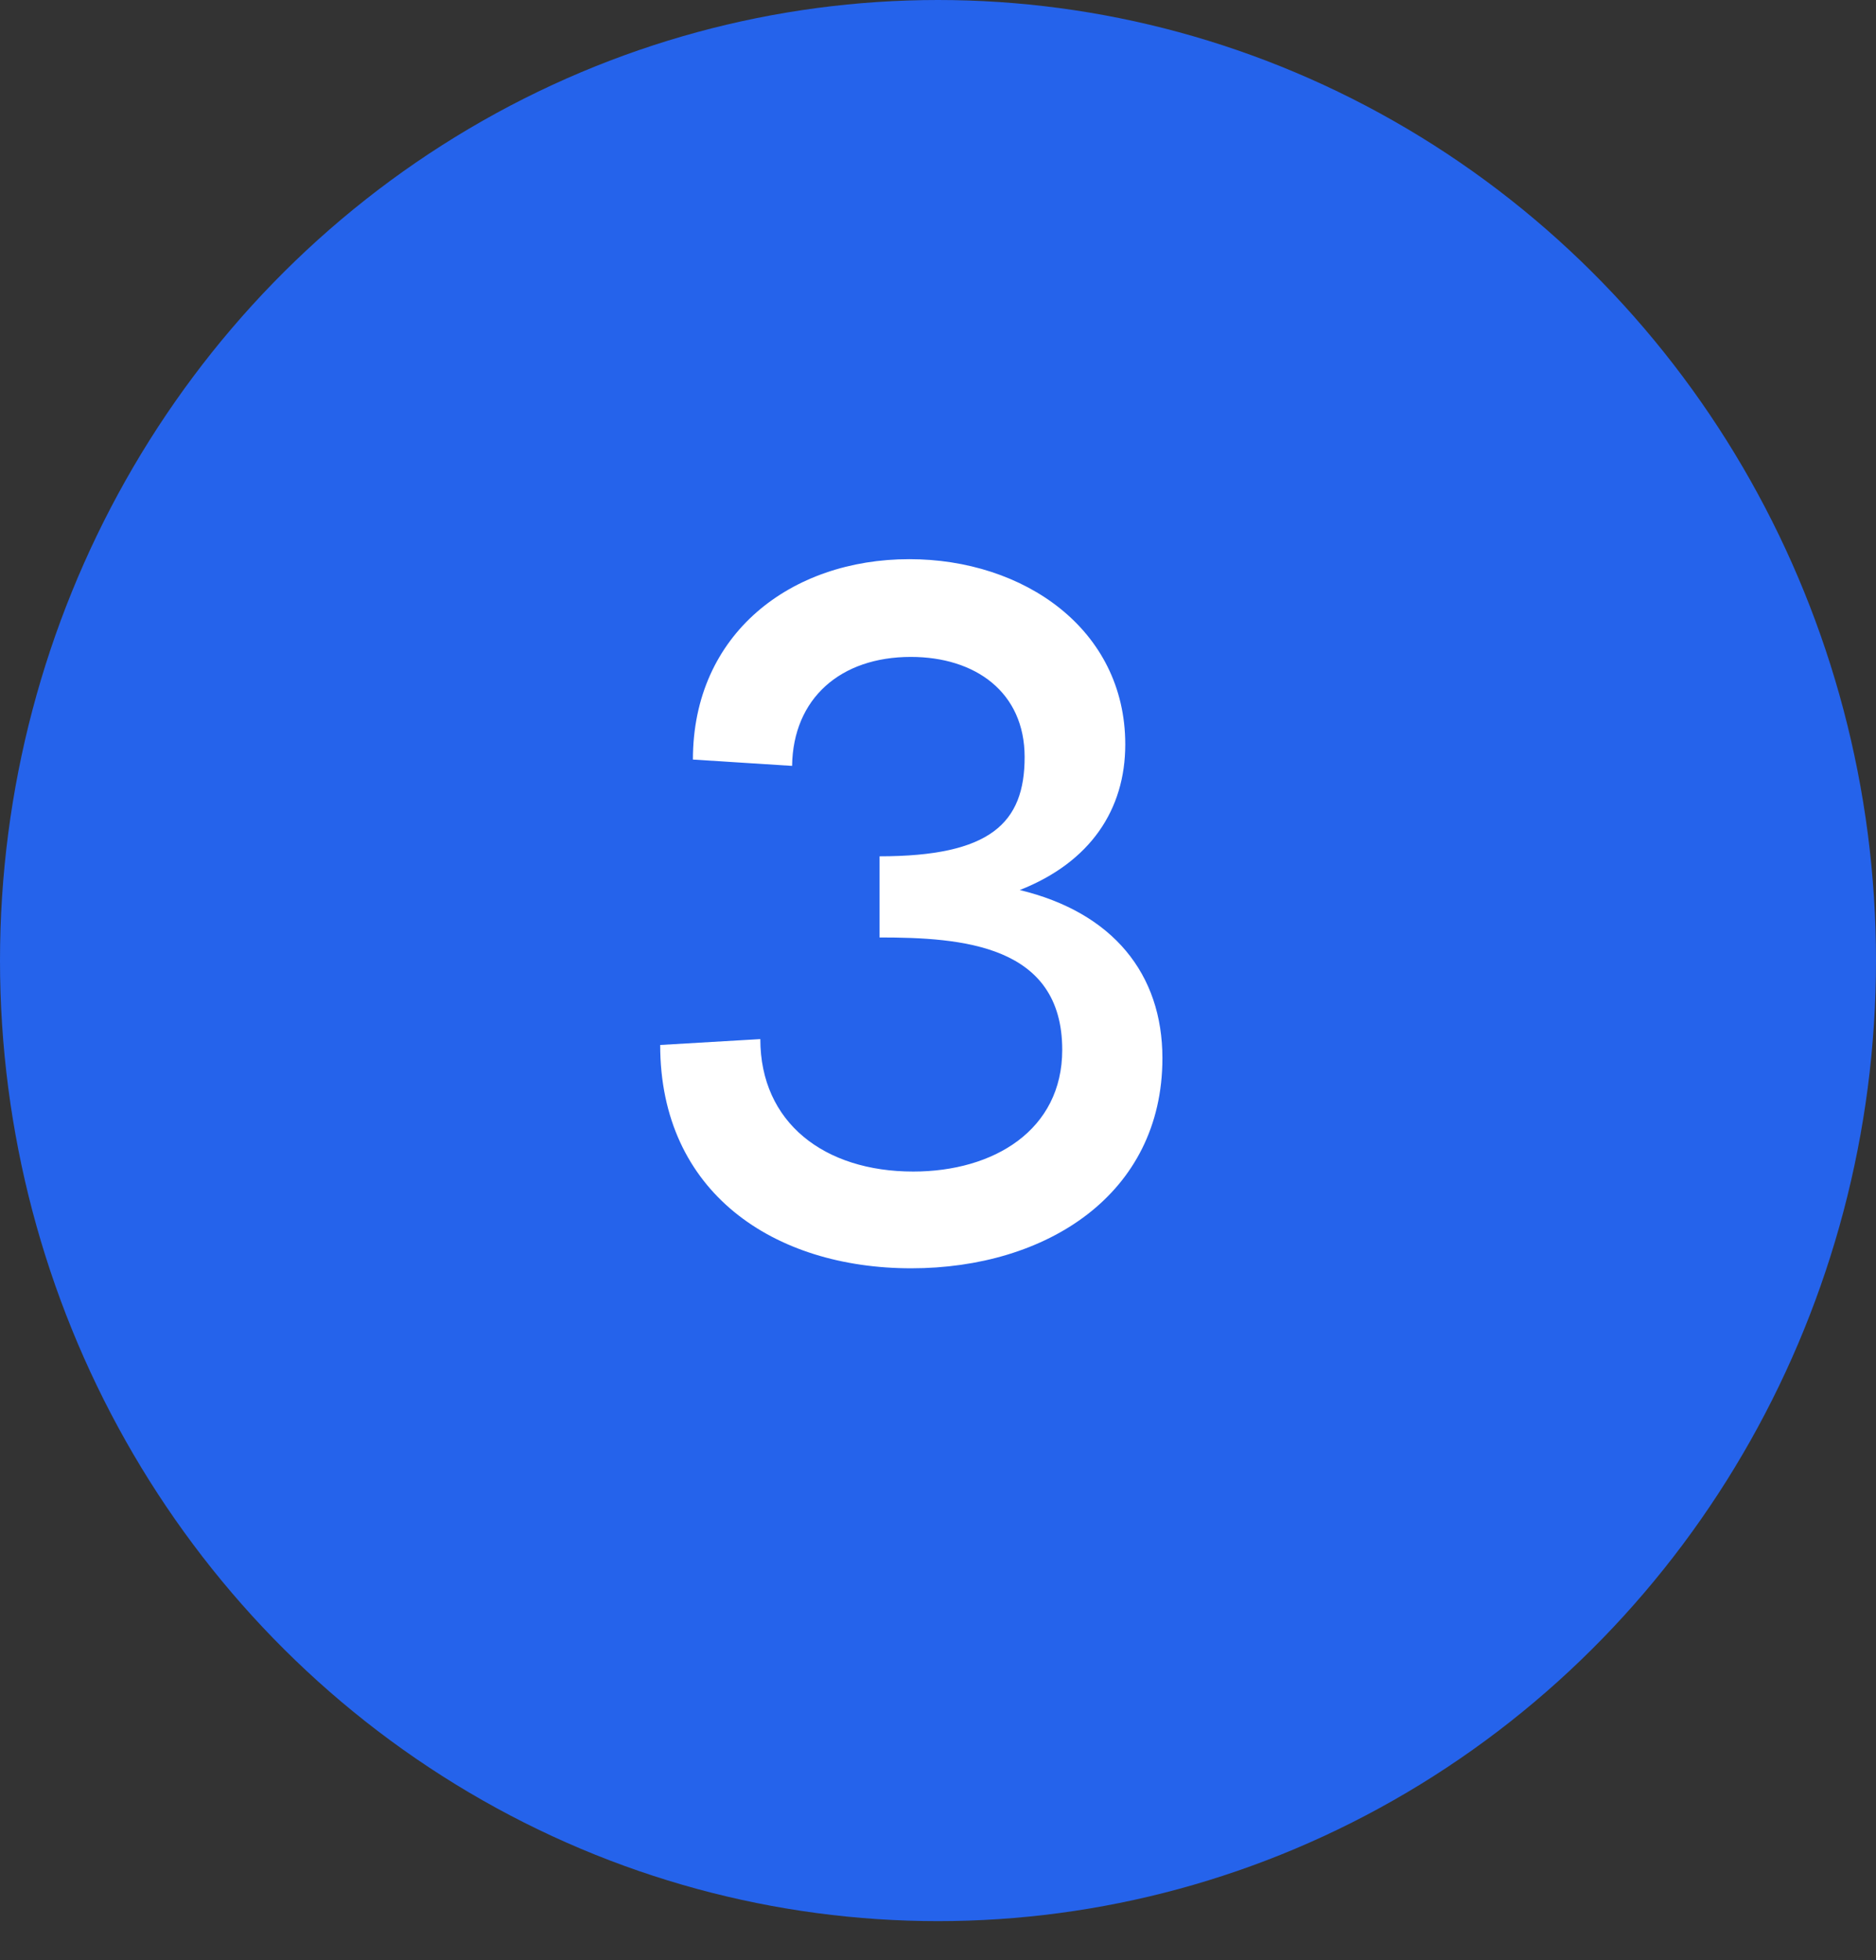<svg xmlns="http://www.w3.org/2000/svg" width="45" height="47" viewBox="0 0 45 47" fill="none"><rect x="0" y="0" width="45" height="47" fill="#333333" stroke="none"/><ellipse cx="22.5" cy="23.033" rx="22.5" ry="23.033" fill="#2563EB"></ellipse><path d="M21.859 30.412C25.094 30.412 27.883 28.643 27.883 25.373C27.883 23.358 26.699 21.881 24.461 21.342C26.16 20.674 26.992 19.408 26.992 17.85C26.992 15.084 24.555 13.408 21.812 13.408C18.977 13.408 16.621 15.19 16.621 18.213L19 18.365C19.023 16.748 20.16 15.752 21.848 15.752C23.395 15.752 24.578 16.596 24.578 18.154C24.578 19.736 23.758 20.533 21.098 20.533V22.479C23.078 22.479 25.48 22.654 25.48 25.174C25.48 27.096 23.84 28.092 21.906 28.092C19.773 28.092 18.238 26.92 18.238 24.916L15.836 25.057C15.836 28.596 18.566 30.412 21.859 30.412Z" fill="white"></path></svg>